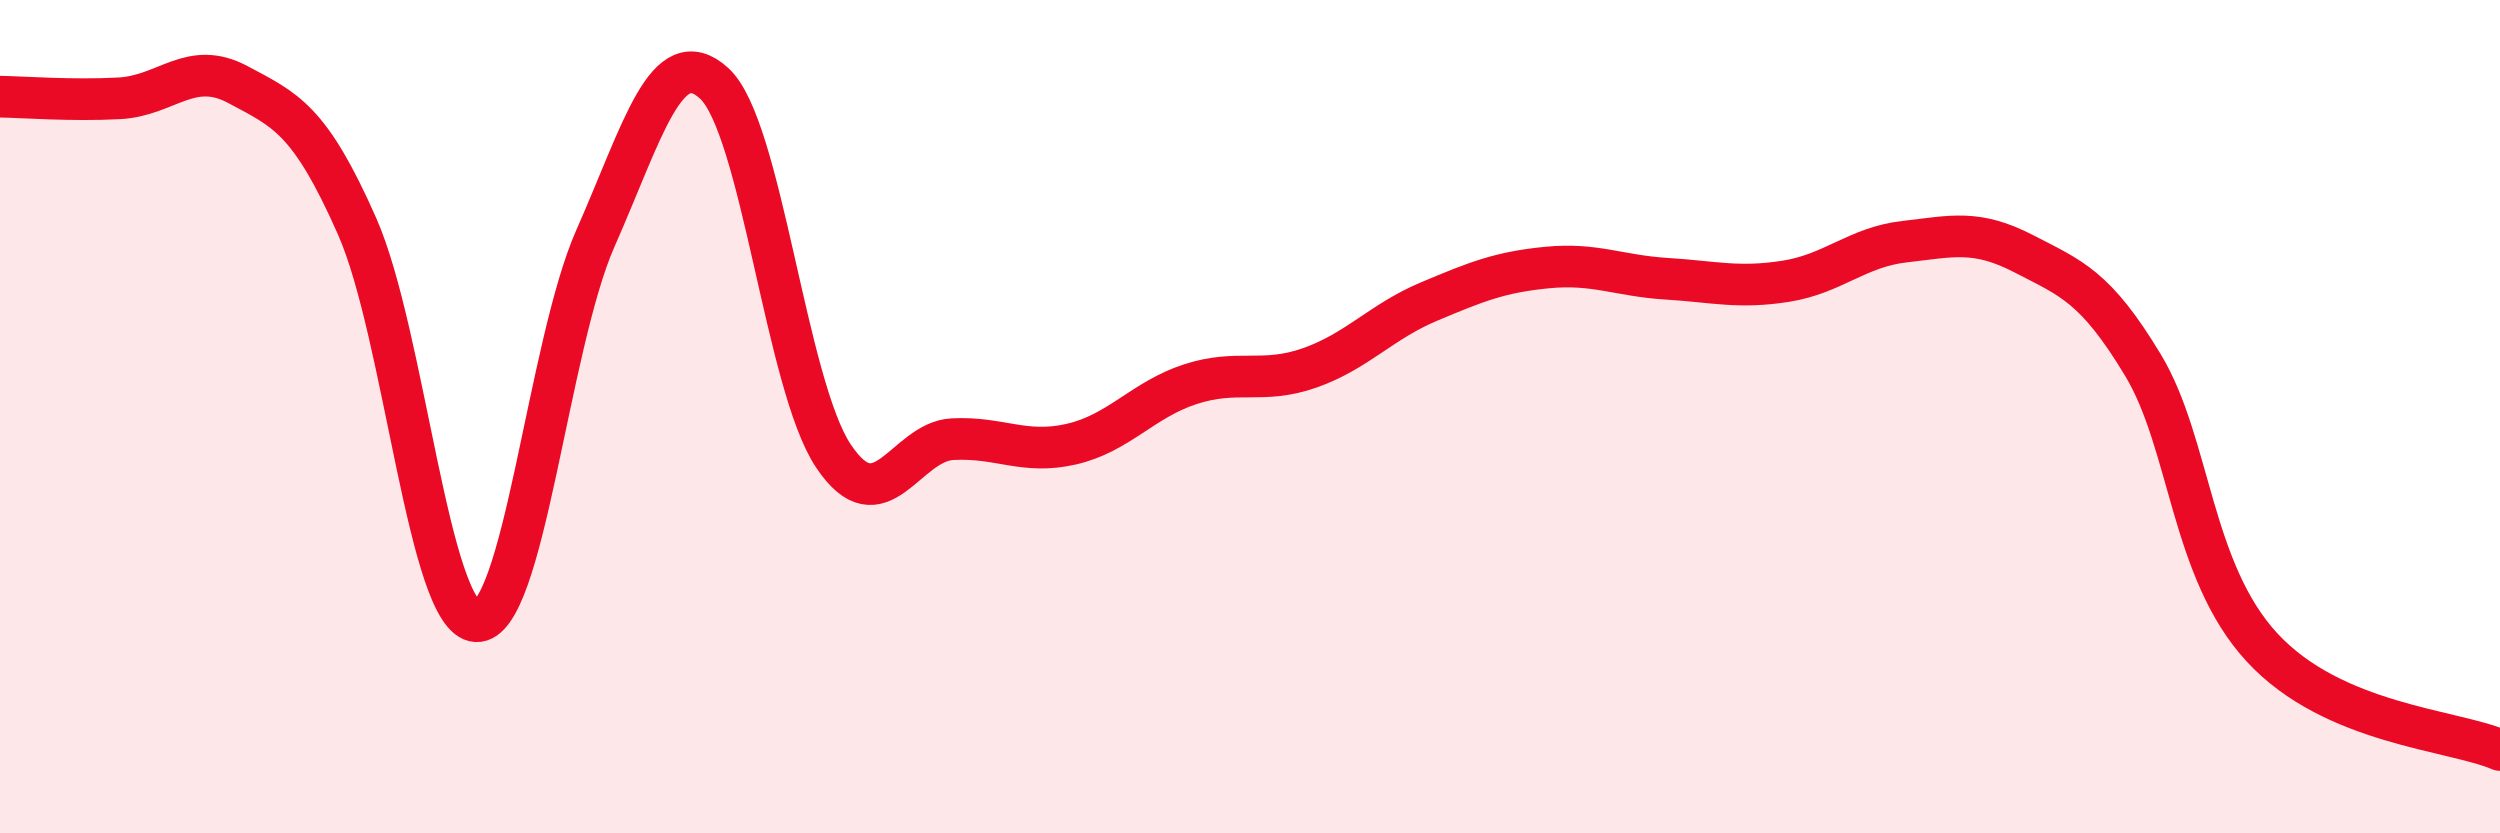 
    <svg width="60" height="20" viewBox="0 0 60 20" xmlns="http://www.w3.org/2000/svg">
      <path
        d="M 0,2.32 C 0.57,2.33 1.72,2.42 2.86,2.36 C 4,2.3 4.57,1.42 5.71,2.03 C 6.85,2.64 7.43,2.85 8.57,5.43 C 9.71,8.01 10.29,14.85 11.43,14.91 C 12.57,14.97 13.15,8.3 14.29,5.72 C 15.43,3.14 16,0.96 17.14,2 C 18.28,3.04 18.86,9.23 20,10.94 C 21.14,12.65 21.72,10.6 22.86,10.54 C 24,10.48 24.57,10.92 25.71,10.66 C 26.85,10.4 27.43,9.59 28.57,9.22 C 29.71,8.85 30.29,9.23 31.43,8.83 C 32.57,8.43 33.15,7.72 34.29,7.24 C 35.43,6.76 36,6.53 37.14,6.42 C 38.28,6.31 38.86,6.62 40,6.69 C 41.14,6.76 41.72,6.93 42.86,6.75 C 44,6.57 44.57,5.93 45.71,5.8 C 46.85,5.67 47.43,5.5 48.57,6.09 C 49.71,6.68 50.29,6.87 51.43,8.76 C 52.57,10.65 52.58,13.69 54.29,15.54 C 56,17.39 58.86,17.51 60,18L60 20L0 20Z"
        fill="#EB0A25"
        opacity="0.1"
        stroke-linecap="round"
        stroke-linejoin="round"
      />
      <path
        d="M 0,2.32 C 0.57,2.33 1.72,2.42 2.86,2.36 C 4,2.3 4.57,1.42 5.71,2.03 C 6.85,2.64 7.43,2.85 8.57,5.43 C 9.71,8.01 10.29,14.85 11.43,14.91 C 12.57,14.97 13.15,8.3 14.29,5.72 C 15.43,3.14 16,0.96 17.14,2 C 18.28,3.04 18.86,9.23 20,10.94 C 21.14,12.65 21.72,10.6 22.86,10.54 C 24,10.48 24.57,10.92 25.71,10.66 C 26.85,10.4 27.43,9.59 28.57,9.22 C 29.71,8.85 30.29,9.23 31.43,8.83 C 32.57,8.43 33.15,7.72 34.29,7.24 C 35.43,6.76 36,6.53 37.14,6.42 C 38.28,6.31 38.86,6.62 40,6.69 C 41.14,6.76 41.72,6.93 42.86,6.75 C 44,6.57 44.57,5.93 45.71,5.8 C 46.85,5.67 47.43,5.5 48.57,6.09 C 49.71,6.68 50.29,6.87 51.43,8.76 C 52.57,10.65 52.58,13.69 54.29,15.54 C 56,17.39 58.86,17.51 60,18"
        stroke="#EB0A25"
        stroke-width="1"
        fill="none"
        stroke-linecap="round"
        stroke-linejoin="round"
      />
    </svg>
  